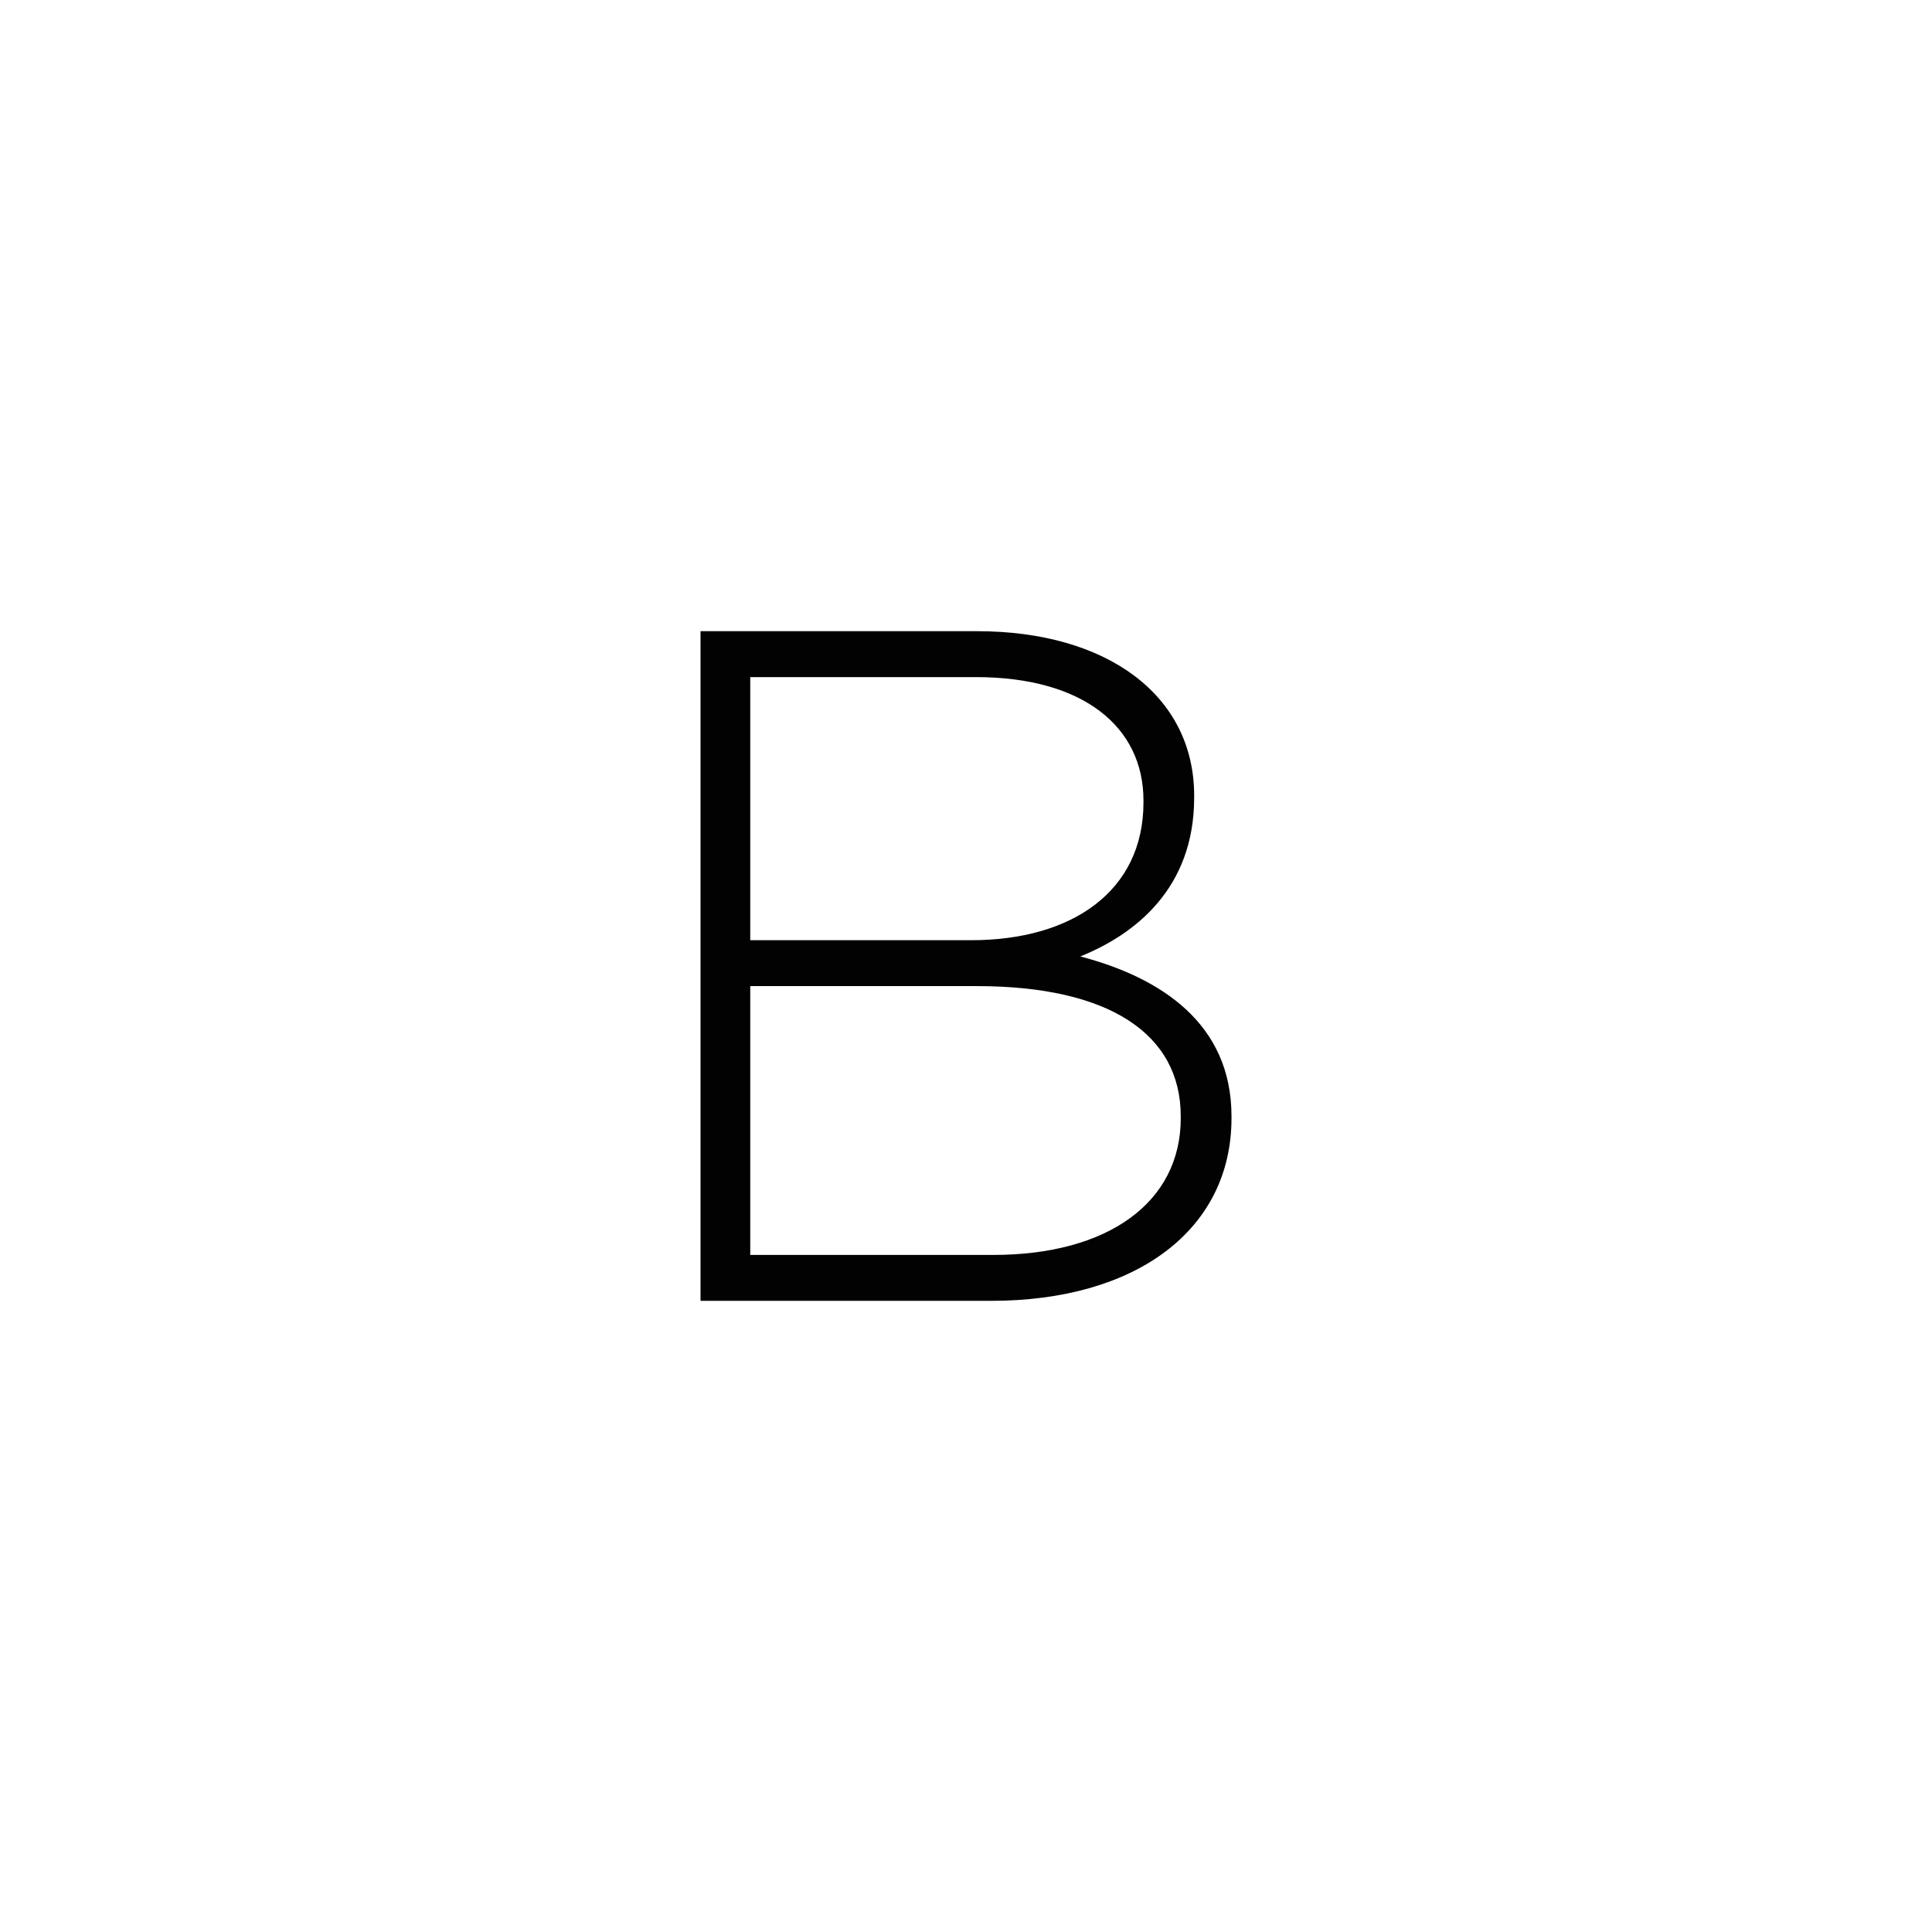 <?xml version="1.0" encoding="utf-8"?>
<!-- Generator: Adobe Illustrator 23.0.2, SVG Export Plug-In . SVG Version: 6.00 Build 0)  -->
<svg version="1.1" id="Layer_1" xmlns="http://www.w3.org/2000/svg" xmlns:xlink="http://www.w3.org/1999/xlink" x="0px" y="0px"
	 width="100px" height="100px" viewBox="0 0 100 100" enable-background="new 0 0 100 100" xml:space="preserve">
<path fill="#020203" d="M55.917,49.505c2.822-1.137,5.893-3.514,5.893-8.22v-0.098c0-5.199-4.507-8.517-11.241-8.517h-14.31v34.661
	h15.053c7.478,0,12.43-3.663,12.43-9.455v-0.1C63.742,52.973,60.076,50.596,55.917,49.505z M38.833,35.047H50.52
	c5.546,0,8.666,2.575,8.666,6.387v0.1c0,4.605-3.714,7.131-8.914,7.131H38.833V35.047z M61.116,57.875
	c0,4.357-3.763,7.08-9.705,7.08H38.833V51.041h11.735c6.834,0,10.547,2.474,10.547,6.734V57.875z"/>
</svg>
